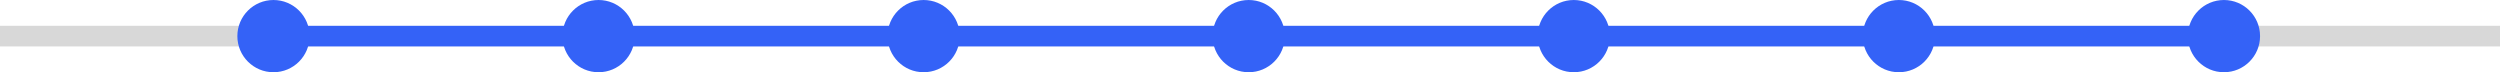 <?xml version="1.0" encoding="UTF-8"?> <svg xmlns="http://www.w3.org/2000/svg" width="969" height="28" viewBox="0 0 969 28" fill="none"> <rect width="106" height="8" transform="matrix(-1 0 0 1 106 10)" fill="#D8D8D8"></rect> <rect width="106" height="8" transform="matrix(-1 0 0 1 969 10)" fill="#D8D8D8"></rect> <rect x="105" y="10" width="758" height="8" fill="#3462F7"></rect> <circle cx="106" cy="14" r="14" fill="#3462F7"></circle> <circle cx="232" cy="14" r="14" fill="#3462F7"></circle> <circle cx="358" cy="14" r="14" fill="#3462F7"></circle> <circle cx="484" cy="14" r="14" fill="#3462F7"></circle> <circle cx="610" cy="14" r="14" fill="#3462F7"></circle> <circle cx="736" cy="14" r="14" fill="#3462F7"></circle> <circle cx="862" cy="14" r="14" fill="#3462F7"></circle> </svg> 